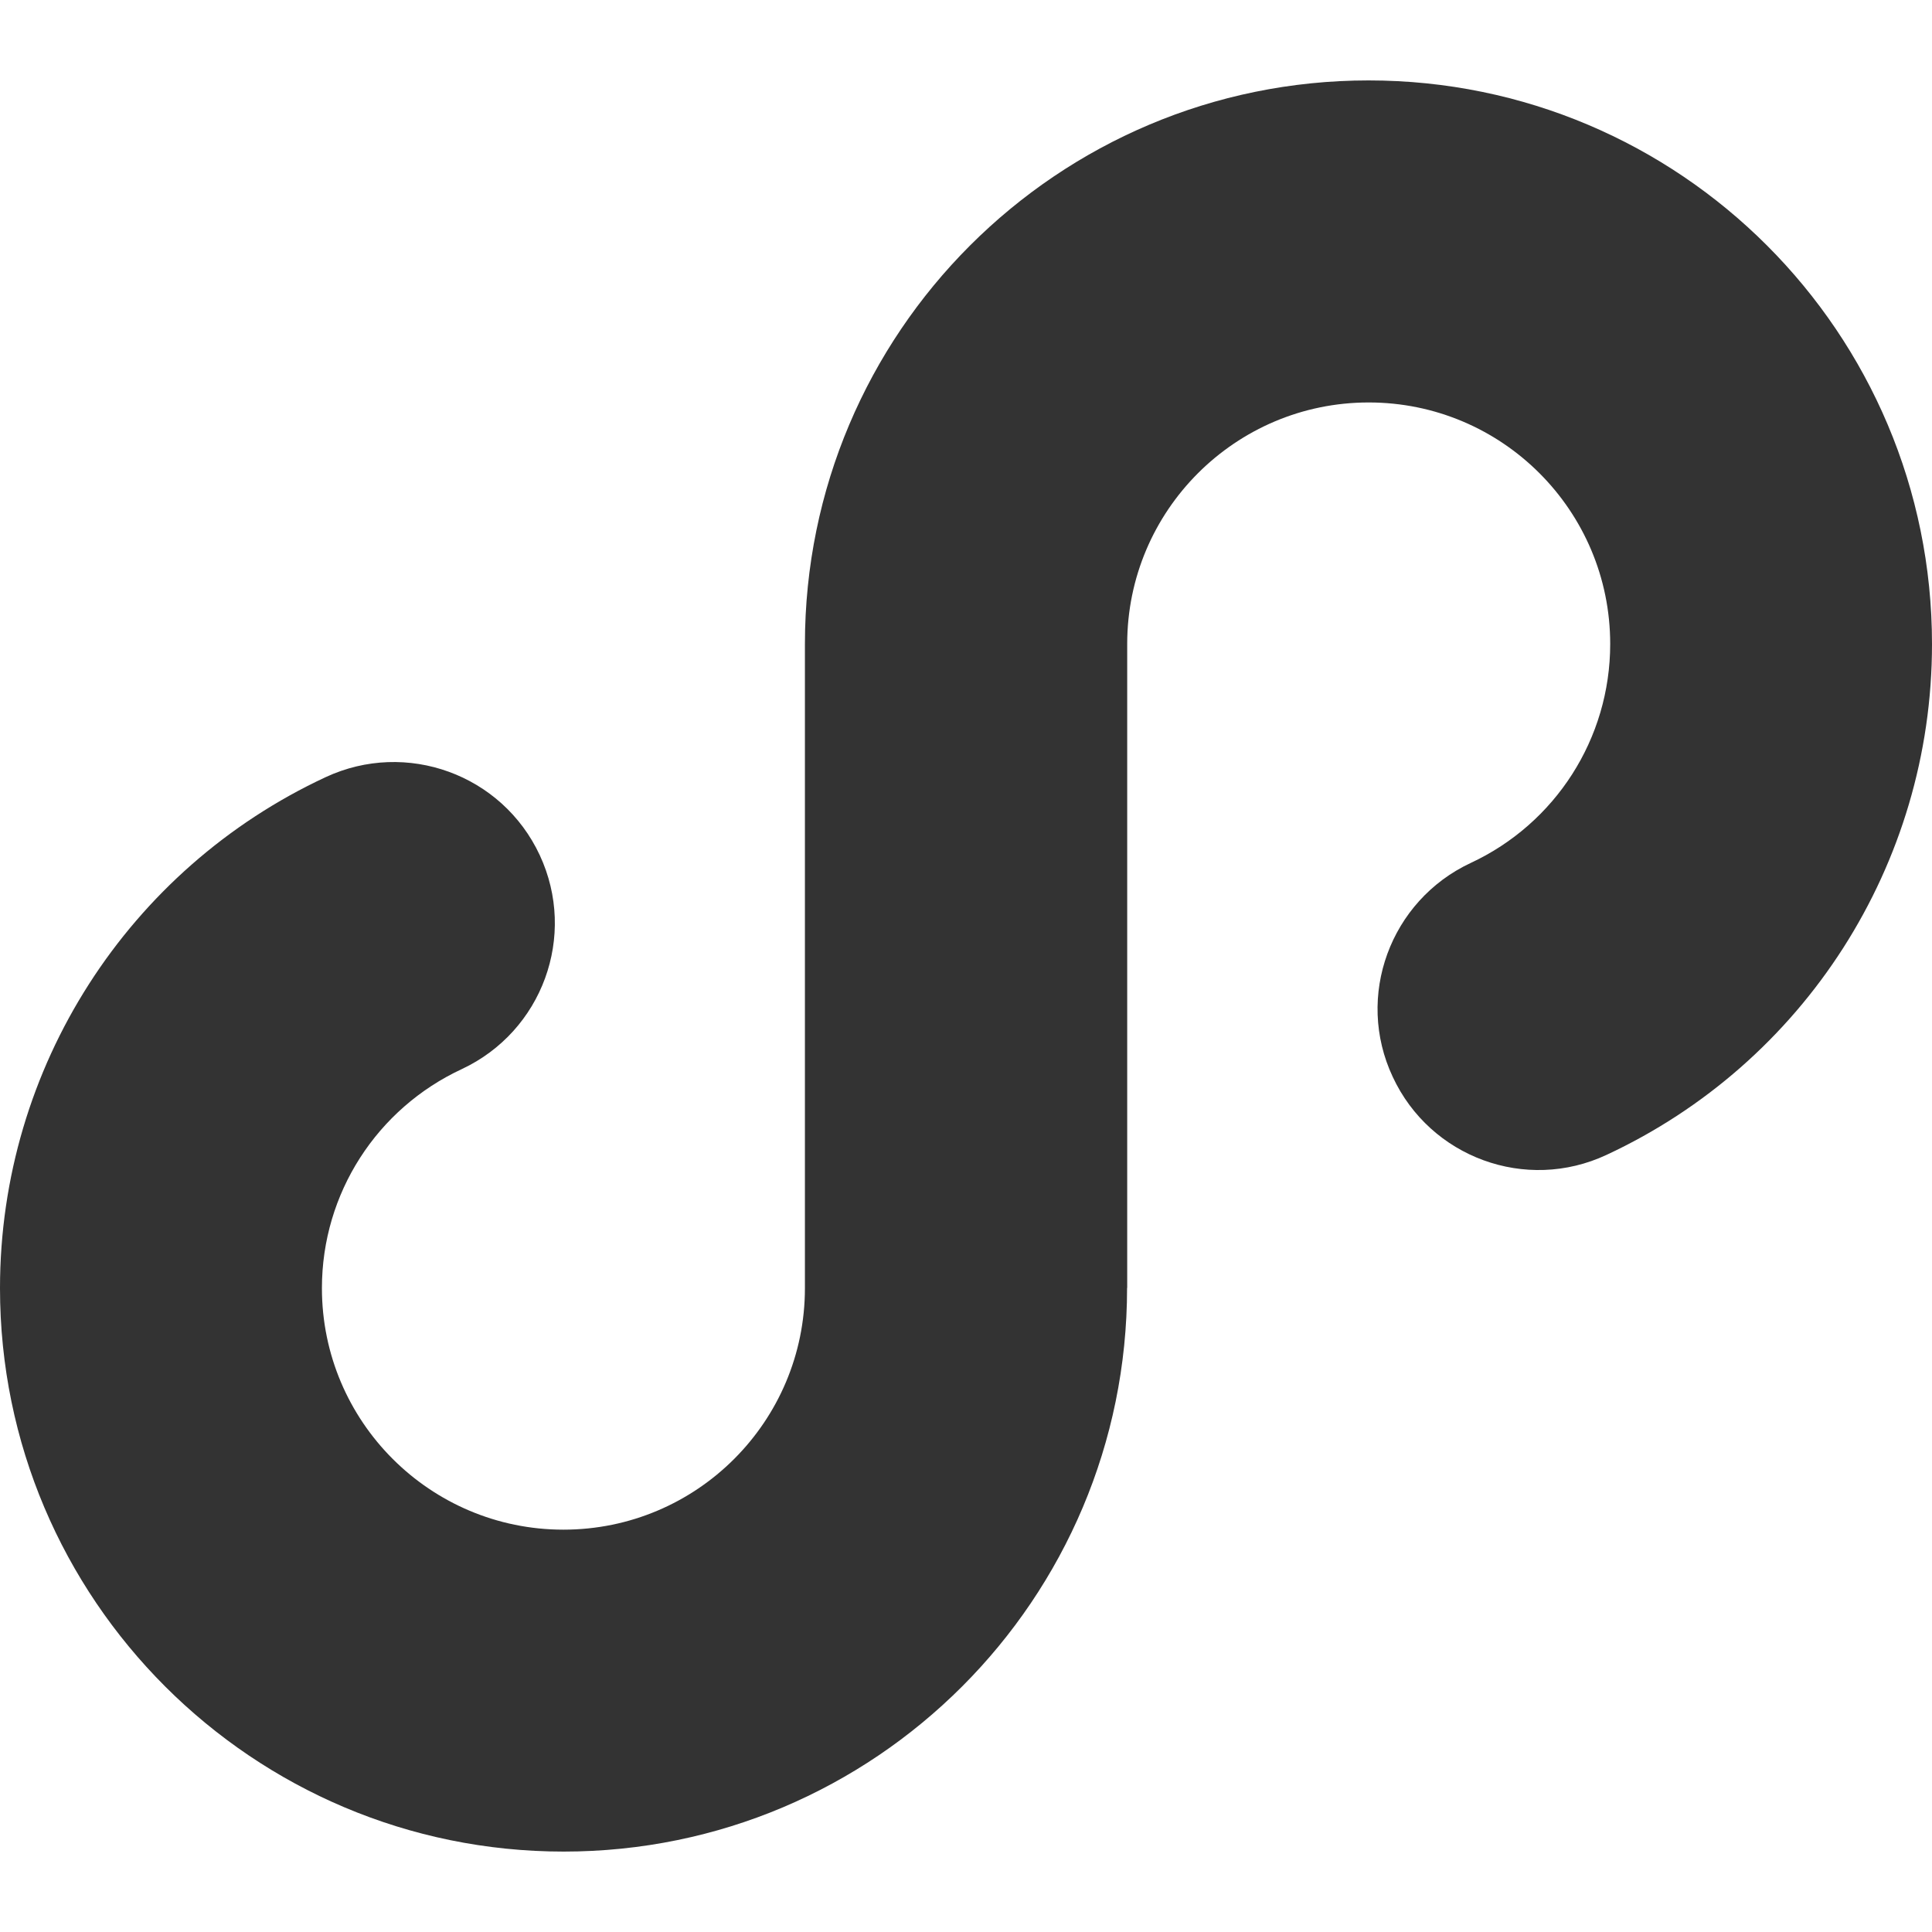 <?xml version="1.0" encoding="utf-8"?>
<!-- Generator: Adobe Illustrator 16.0.0, SVG Export Plug-In . SVG Version: 6.00 Build 0)  -->
<!DOCTYPE svg PUBLIC "-//W3C//DTD SVG 1.1//EN" "http://www.w3.org/Graphics/SVG/1.1/DTD/svg11.dtd">
<svg version="1.1" id="图层_1" xmlns="http://www.w3.org/2000/svg" xmlns:xlink="http://www.w3.org/1999/xlink" x="0px" y="0px"
	 width="16px" height="16px" viewBox="0 0 16 16" enable-background="new 0 0 16 16" xml:space="preserve">
<path fill="#333333" d="M9.334,10.666c0,2.578-2.088,4.668-4.666,4.668C2.092,15.334,0,13.244,0,10.668
	c0-1.832,1.066-3.473,2.697-4.232c0.668-0.311,1.461-0.023,1.773,0.646C4.781,7.75,4.492,8.541,3.824,8.854
	C3.123,9.18,2.666,9.881,2.666,10.668c0,1.104,0.896,2,2,2c1.105,0,2-0.896,2-2V5.334c0-2.578,2.09-4.668,4.668-4.668
	S16,2.756,16,5.334c0,1.832-1.064,3.471-2.695,4.23c-0.668,0.313-1.461,0.021-1.771-0.646c-0.313-0.666-0.021-1.459,0.645-1.771
	c0.701-0.326,1.156-1.029,1.156-1.814c0-1.104-0.895-2-2-2c-1.104,0-2,0.896-2,2V10.666L9.334,10.666z"/>
</svg>
